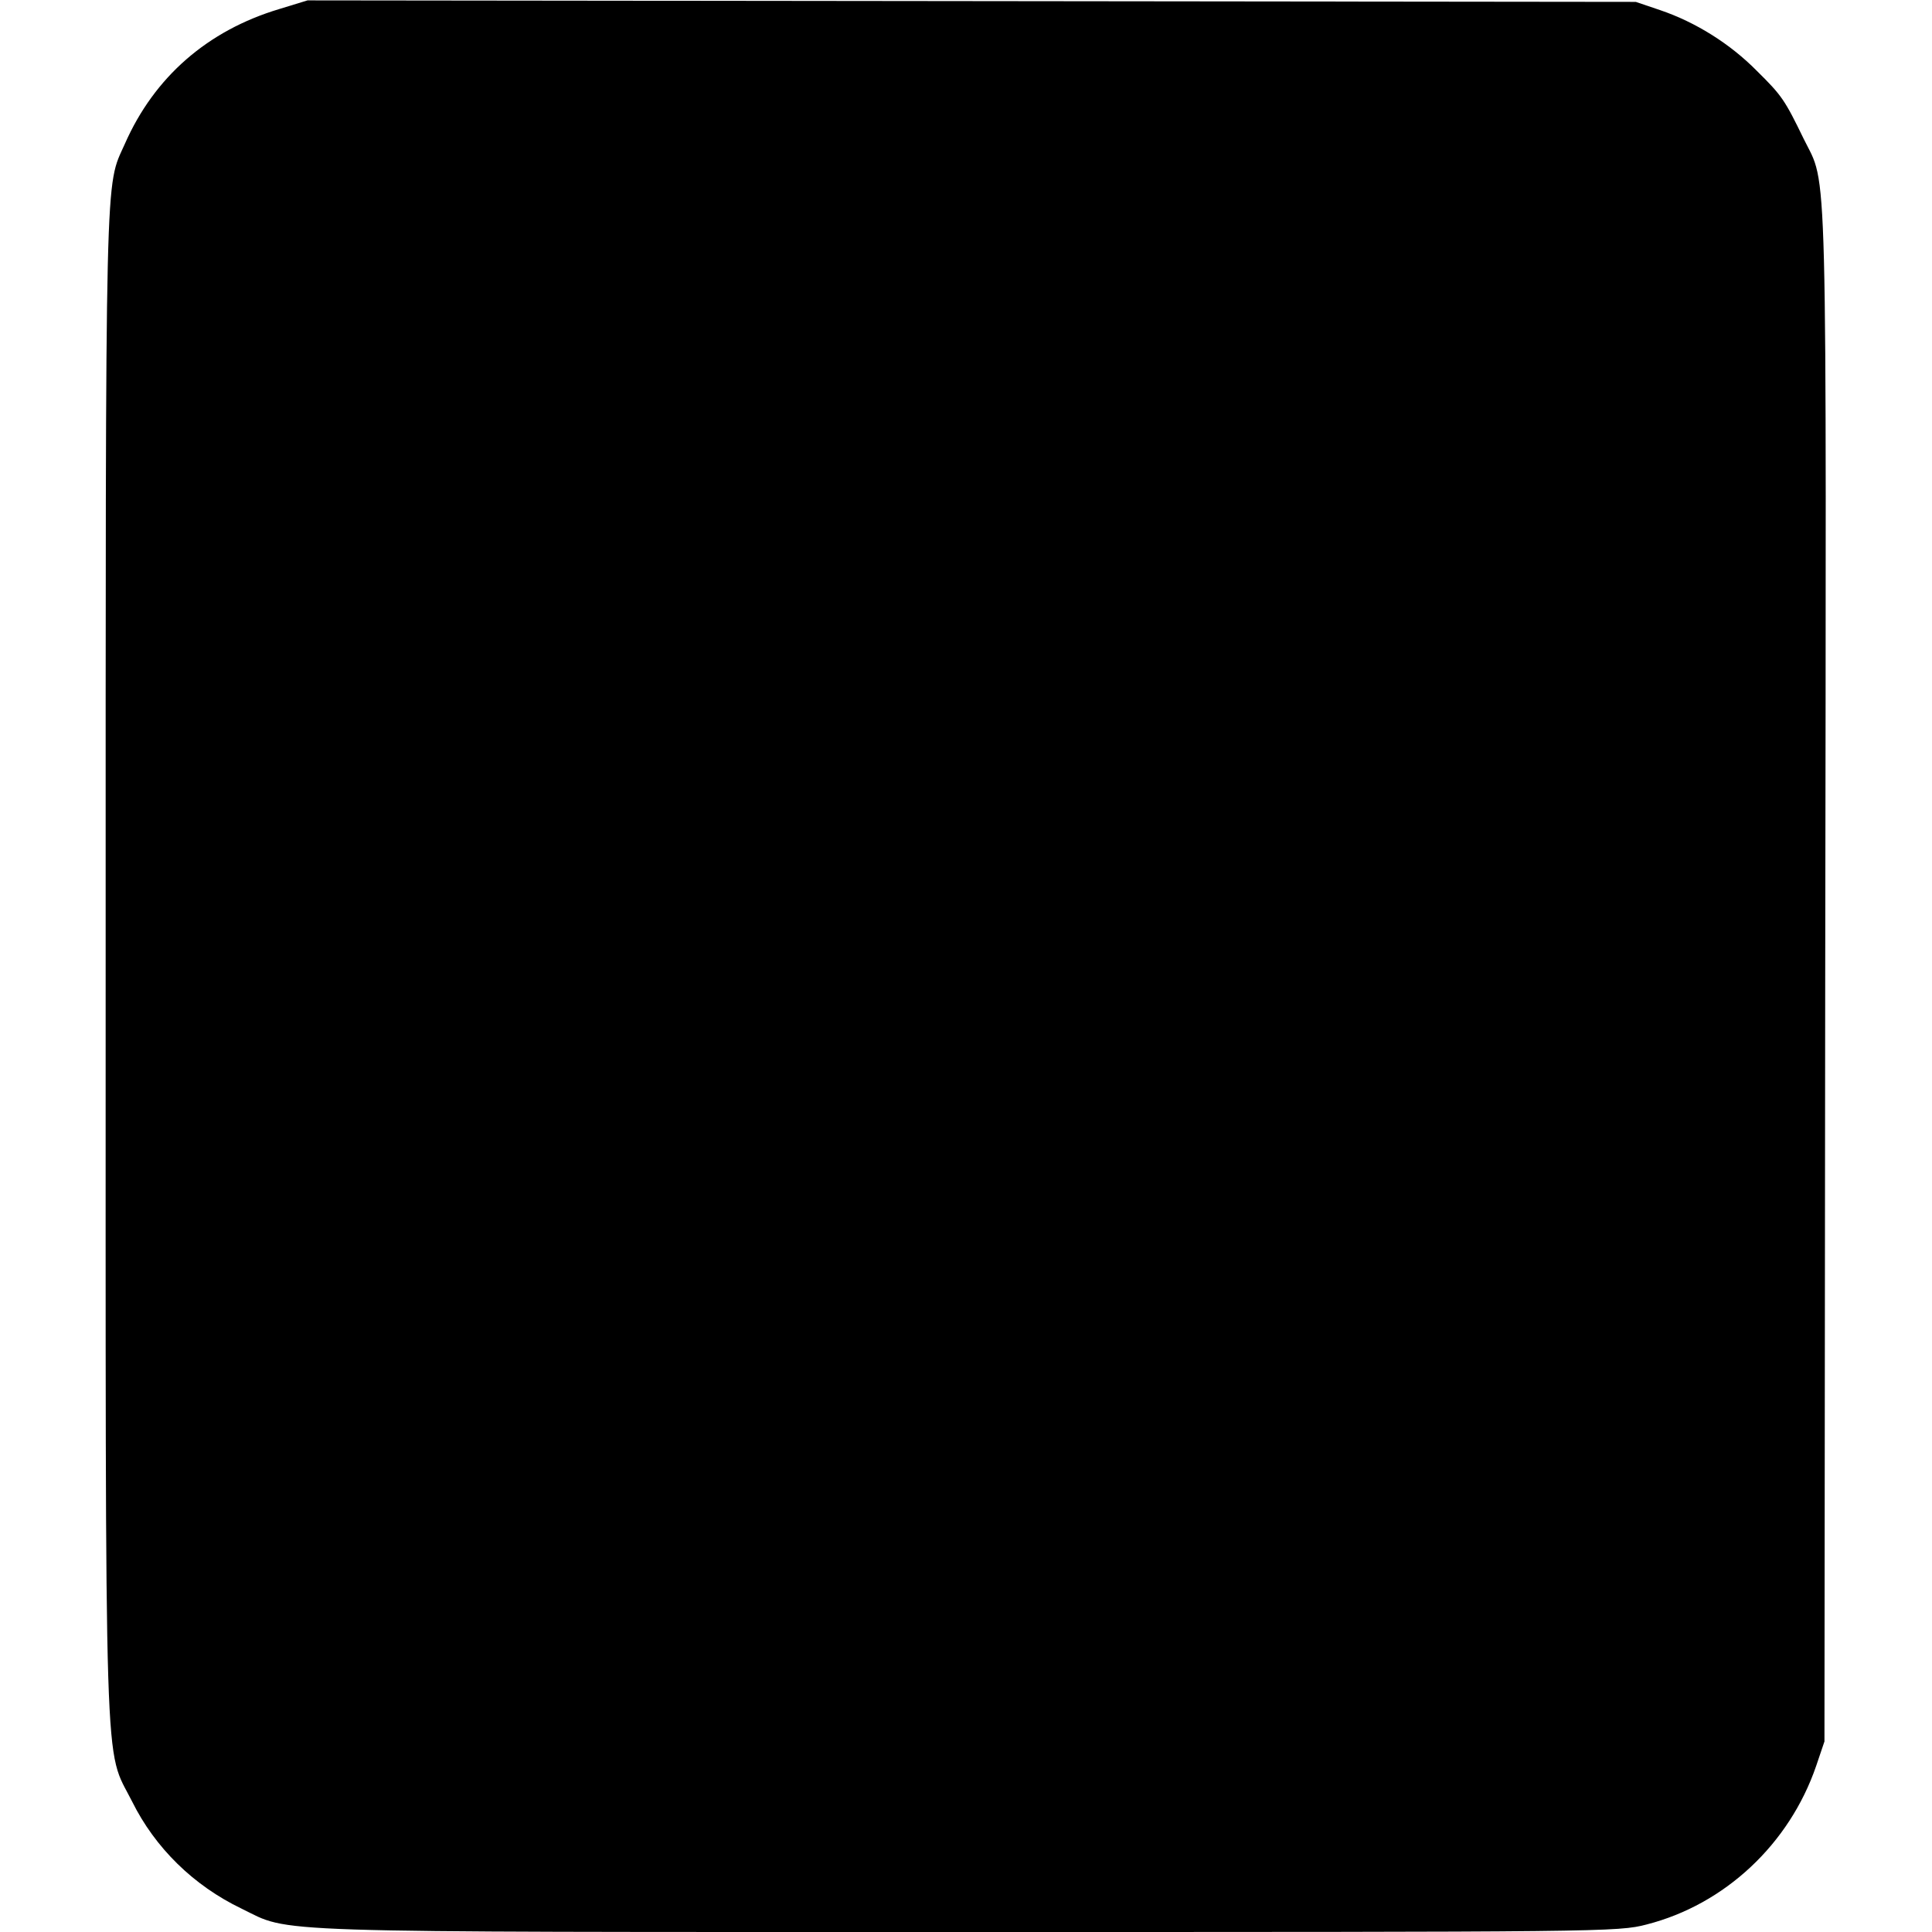 <?xml version="1.0" standalone="no"?>
<!DOCTYPE svg PUBLIC "-//W3C//DTD SVG 20010904//EN"
 "http://www.w3.org/TR/2001/REC-SVG-20010904/DTD/svg10.dtd">
<svg version="1.0" xmlns="http://www.w3.org/2000/svg"
 width="512pt" height="512pt" viewBox="0 0 512 512"
 preserveAspectRatio="xMidYMid meet">
<g transform="translate(0,512) scale(0.1,-0.1)"
fill="#000000" stroke="none">
<path d="M740 5096 c-190 -57 -331 -180 -409 -357 -53 -119 -51 -18 -51 -2174
0 -2225 -5 -2070 70 -2219 61 -123 163 -223 290 -284 134 -65 23 -62 1921 -62
1691 0 1727 0 1803 20 207 53 378 213 449 420 l22 65 2 2030 c3 2229 7 2086
-57 2217 -50 103 -58 115 -124 180 -71 72 -162 129 -256 161 l-65 22 -1760 2
-1760 2 -75 -23z"/>
</g>
</svg>
